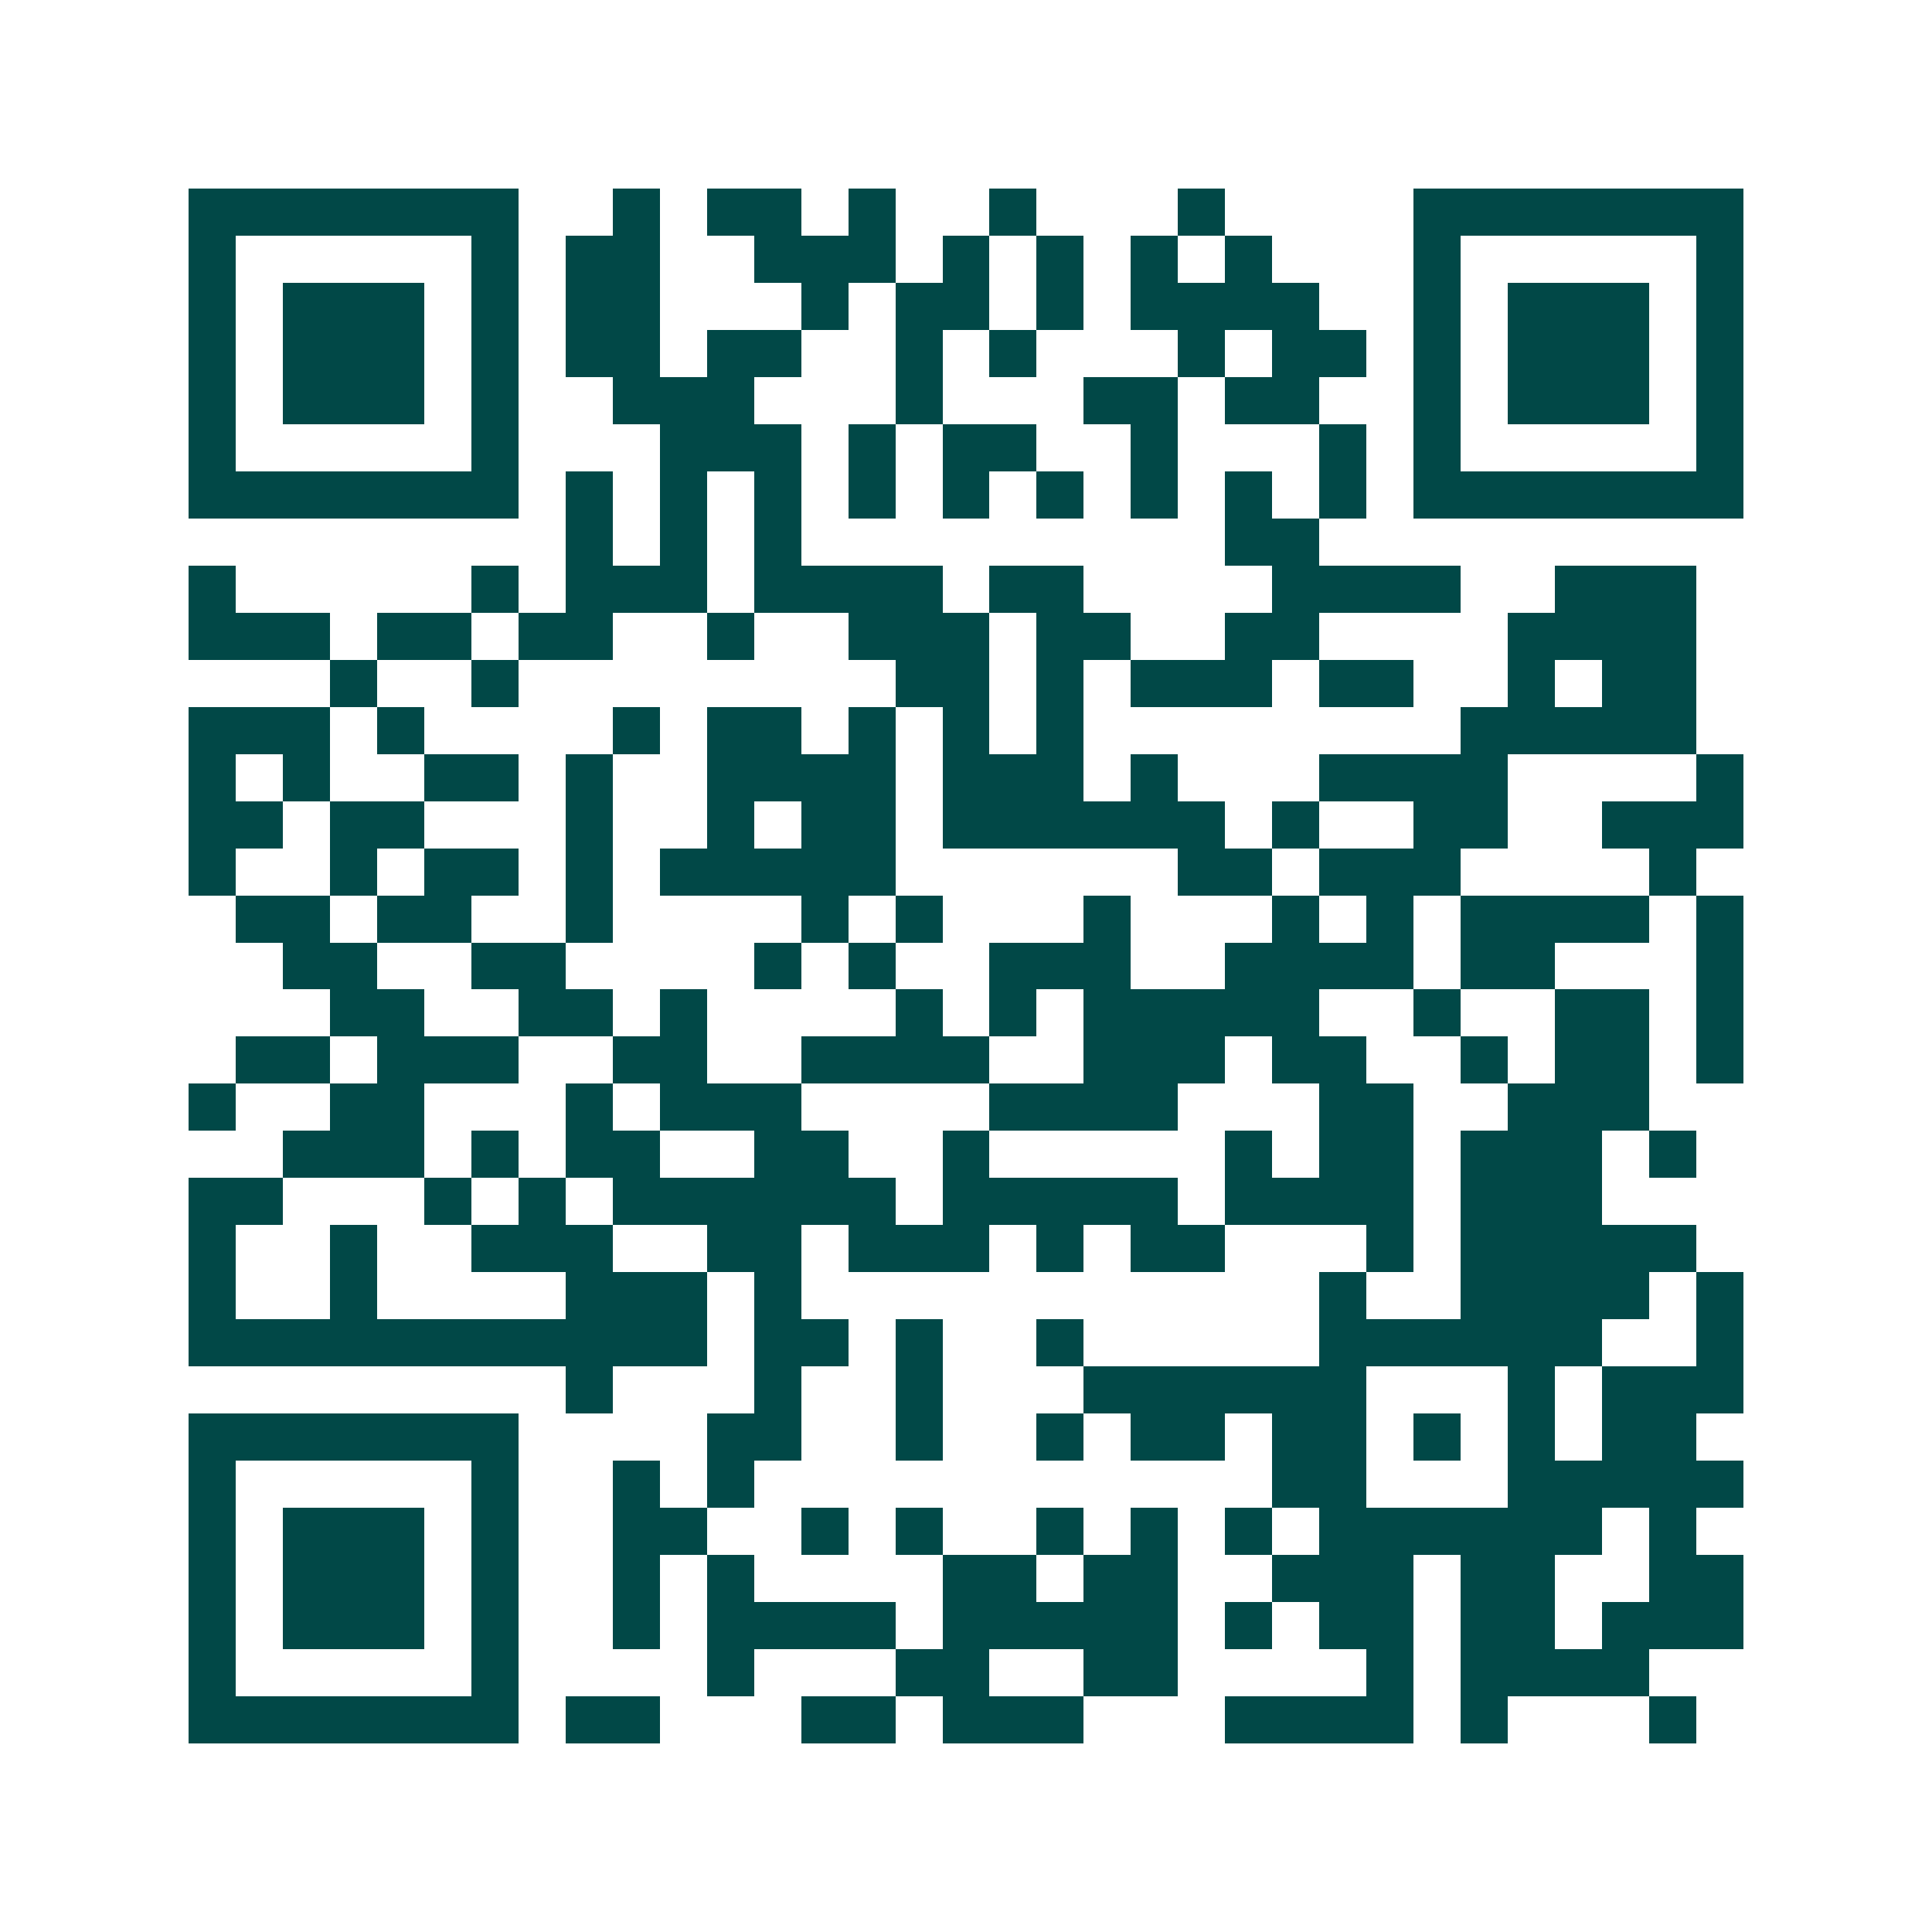 <svg xmlns="http://www.w3.org/2000/svg" width="200" height="200" viewBox="0 0 41 41" shape-rendering="crispEdges"><path fill="#ffffff" d="M0 0h41v41H0z"/><path stroke="#014847" d="M4 4.5h7m2 0h1m1 0h2m1 0h1m2 0h1m3 0h1m4 0h7M4 5.5h1m5 0h1m1 0h2m2 0h3m1 0h1m1 0h1m1 0h1m1 0h1m3 0h1m5 0h1M4 6.5h1m1 0h3m1 0h1m1 0h2m3 0h1m1 0h2m1 0h1m1 0h4m2 0h1m1 0h3m1 0h1M4 7.5h1m1 0h3m1 0h1m1 0h2m1 0h2m2 0h1m1 0h1m3 0h1m1 0h2m1 0h1m1 0h3m1 0h1M4 8.5h1m1 0h3m1 0h1m2 0h3m3 0h1m3 0h2m1 0h2m2 0h1m1 0h3m1 0h1M4 9.5h1m5 0h1m3 0h3m1 0h1m1 0h2m2 0h1m3 0h1m1 0h1m5 0h1M4 10.5h7m1 0h1m1 0h1m1 0h1m1 0h1m1 0h1m1 0h1m1 0h1m1 0h1m1 0h1m1 0h7M12 11.5h1m1 0h1m1 0h1m9 0h2M4 12.5h1m5 0h1m1 0h3m1 0h4m1 0h2m4 0h4m2 0h3M4 13.5h3m1 0h2m1 0h2m2 0h1m2 0h3m1 0h2m2 0h2m4 0h4M7 14.5h1m2 0h1m8 0h2m1 0h1m1 0h3m1 0h2m2 0h1m1 0h2M4 15.5h3m1 0h1m4 0h1m1 0h2m1 0h1m1 0h1m1 0h1m8 0h5M4 16.5h1m1 0h1m2 0h2m1 0h1m2 0h4m1 0h3m1 0h1m3 0h4m4 0h1M4 17.5h2m1 0h2m3 0h1m2 0h1m1 0h2m1 0h6m1 0h1m2 0h2m2 0h3M4 18.5h1m2 0h1m1 0h2m1 0h1m1 0h5m6 0h2m1 0h3m4 0h1M5 19.5h2m1 0h2m2 0h1m4 0h1m1 0h1m3 0h1m3 0h1m1 0h1m1 0h4m1 0h1M6 20.5h2m2 0h2m4 0h1m1 0h1m2 0h3m2 0h4m1 0h2m3 0h1M7 21.5h2m2 0h2m1 0h1m4 0h1m1 0h1m1 0h5m2 0h1m2 0h2m1 0h1M5 22.5h2m1 0h3m2 0h2m2 0h4m2 0h3m1 0h2m2 0h1m1 0h2m1 0h1M4 23.5h1m2 0h2m3 0h1m1 0h3m4 0h4m3 0h2m2 0h3M6 24.5h3m1 0h1m1 0h2m2 0h2m2 0h1m5 0h1m1 0h2m1 0h3m1 0h1M4 25.5h2m3 0h1m1 0h1m1 0h6m1 0h5m1 0h4m1 0h3M4 26.5h1m2 0h1m2 0h3m2 0h2m1 0h3m1 0h1m1 0h2m3 0h1m1 0h5M4 27.5h1m2 0h1m4 0h3m1 0h1m11 0h1m2 0h4m1 0h1M4 28.5h11m1 0h2m1 0h1m2 0h1m5 0h6m2 0h1M12 29.5h1m3 0h1m2 0h1m3 0h6m3 0h1m1 0h3M4 30.5h7m4 0h2m2 0h1m2 0h1m1 0h2m1 0h2m1 0h1m1 0h1m1 0h2M4 31.5h1m5 0h1m2 0h1m1 0h1m11 0h2m3 0h5M4 32.5h1m1 0h3m1 0h1m2 0h2m2 0h1m1 0h1m2 0h1m1 0h1m1 0h1m1 0h6m1 0h1M4 33.5h1m1 0h3m1 0h1m2 0h1m1 0h1m4 0h2m1 0h2m2 0h3m1 0h2m2 0h2M4 34.5h1m1 0h3m1 0h1m2 0h1m1 0h4m1 0h5m1 0h1m1 0h2m1 0h2m1 0h3M4 35.5h1m5 0h1m4 0h1m3 0h2m2 0h2m4 0h1m1 0h4M4 36.5h7m1 0h2m3 0h2m1 0h3m3 0h4m1 0h1m3 0h1"/></svg>
